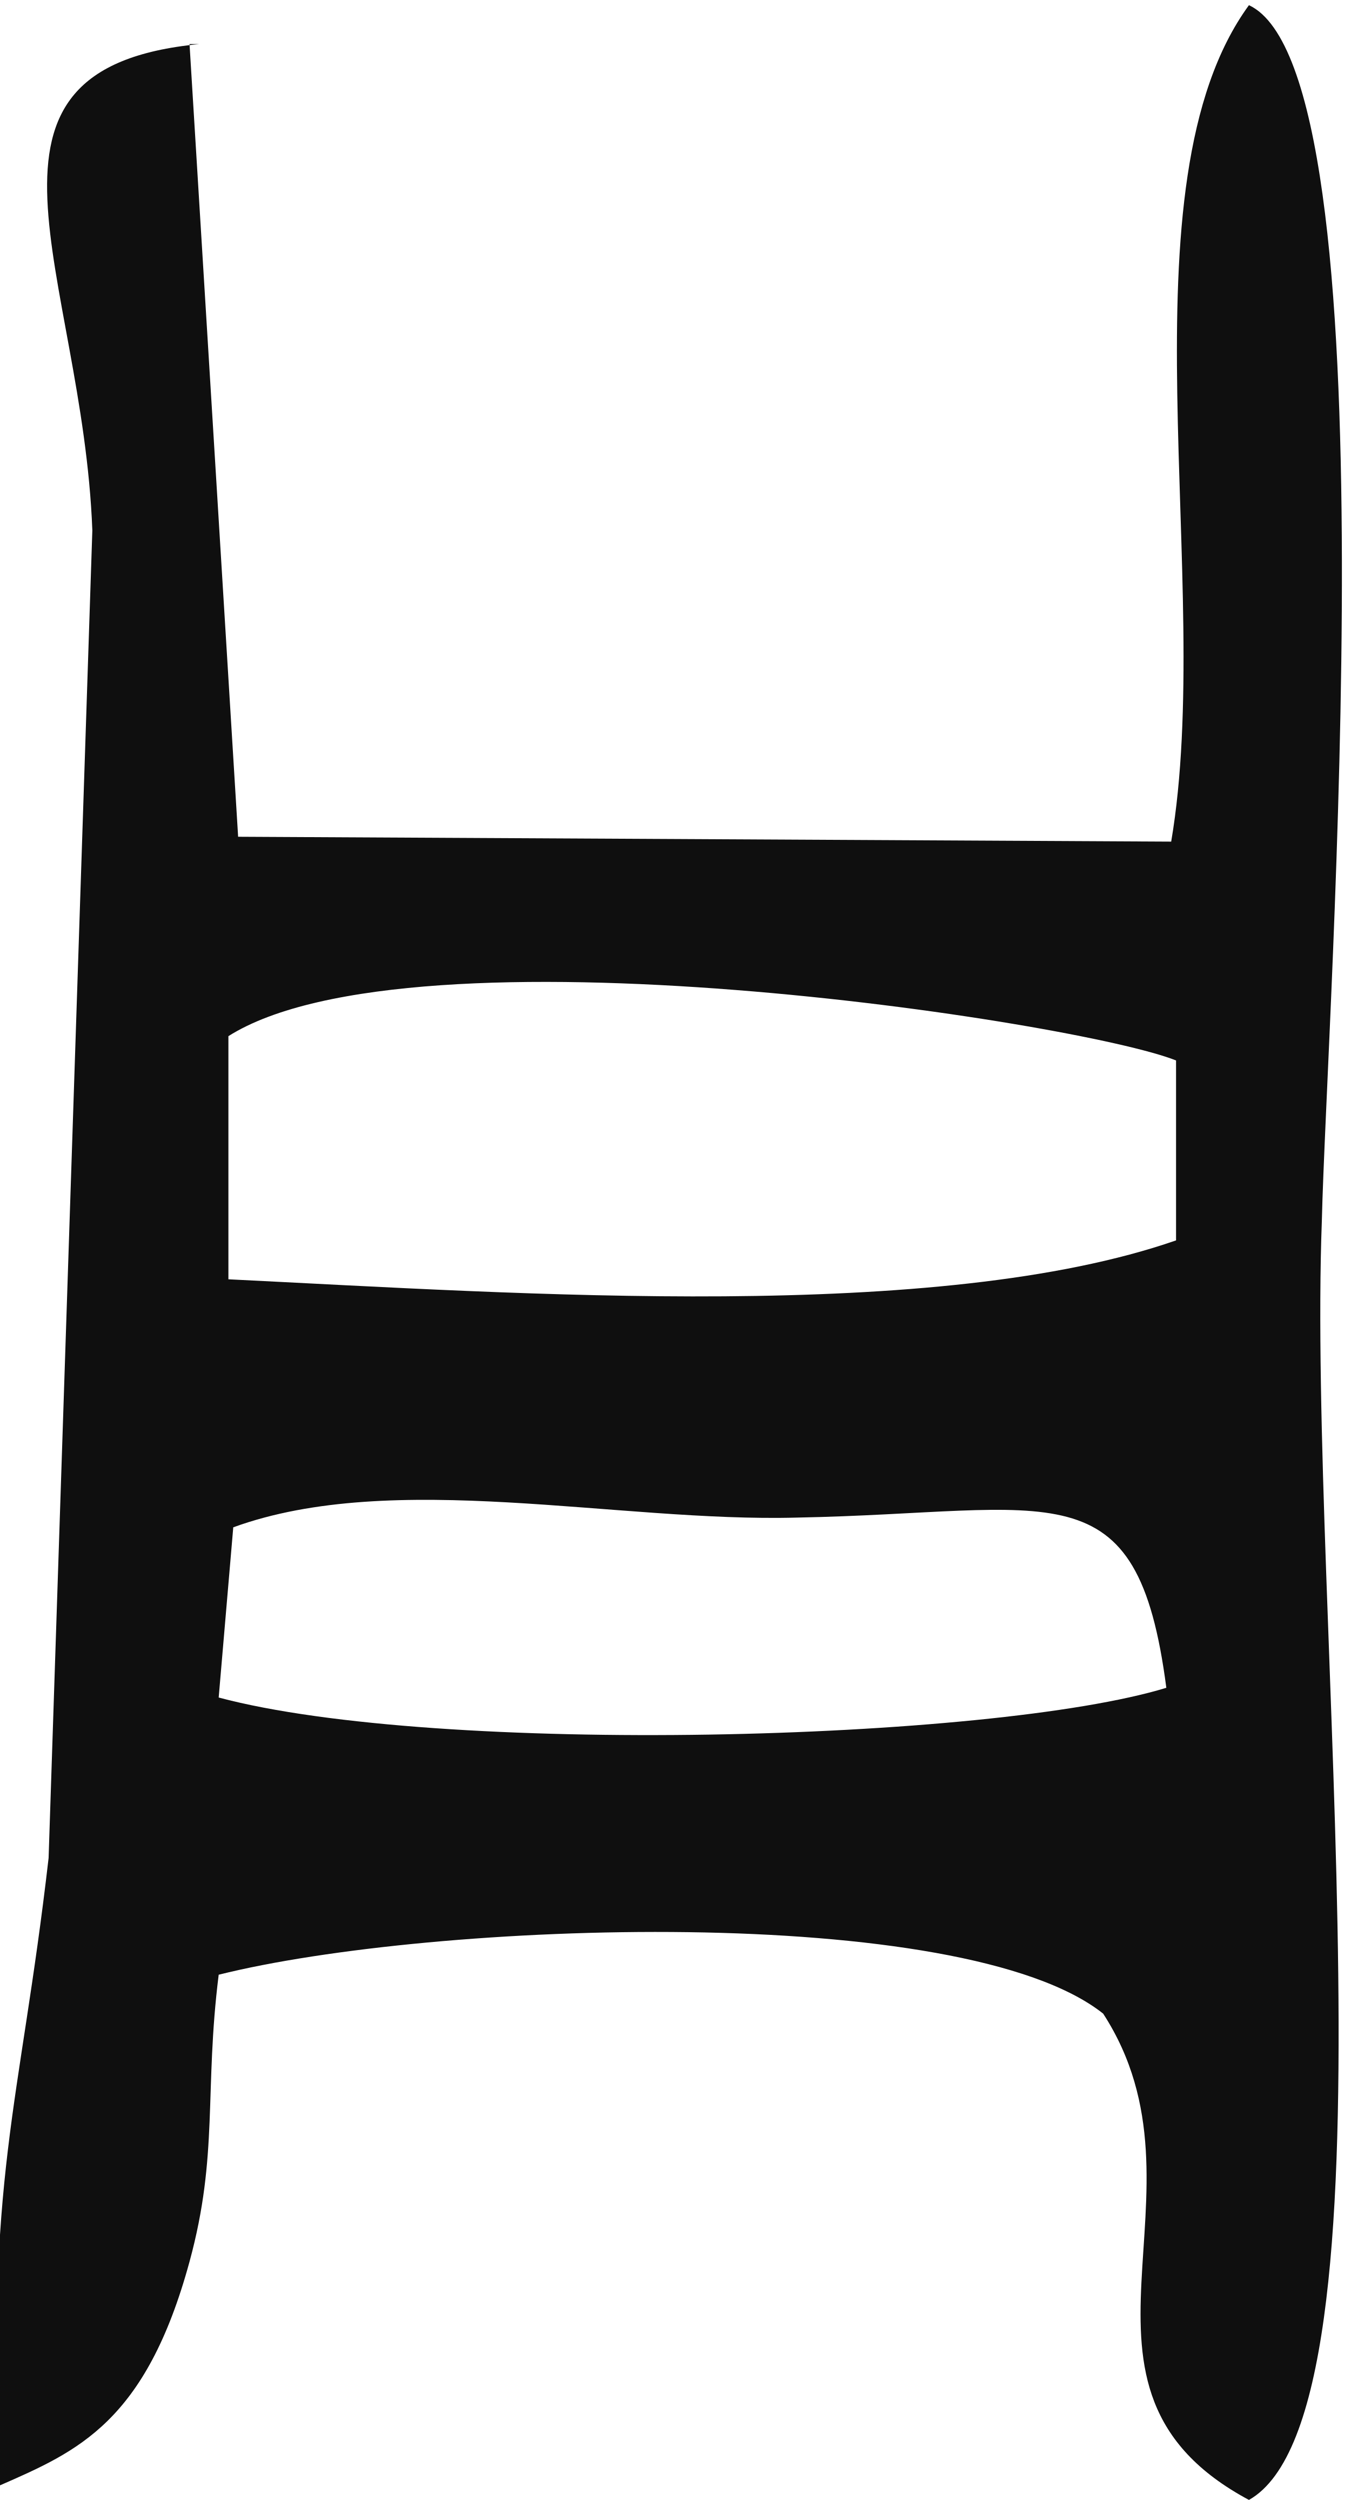 <?xml version="1.0" encoding="UTF-8"?> <!-- Creator: CorelDRAW 2019 (64-Bit) --> <svg xmlns="http://www.w3.org/2000/svg" xmlns:xlink="http://www.w3.org/1999/xlink" xml:space="preserve" width="3.937mm" height="7.281mm" version="1.1" style="shape-rendering:geometricPrecision; text-rendering:geometricPrecision; image-rendering:optimizeQuality; fill-rule:evenodd; clip-rule:evenodd" viewBox="0 0 2.78 5.14"> <defs> <style type="text/css"> <![CDATA[ .fil0 {fill:#0F0F0F} ]]> </style> </defs> <g id="Layer_x0020_1">  <path class="fil0" d="M0.48 3.14c0.33,-0.12 0.79,-0.01 1.16,-0.02 0.53,-0.01 0.7,-0.11 0.76,0.35 -0.36,0.11 -1.5,0.14 -1.95,0.02l0.03 -0.35zm-0.01 -1.01c0.38,-0.24 1.75,-0.03 1.95,0.05l0 0.37c-0.49,0.17 -1.34,0.11 -1.95,0.08l0 -0.5zm-0.06 -2.04c-0.52,0.05 -0.24,0.47 -0.22,1l-0.09 2.73c-0.06,0.52 -0.13,0.65 -0.1,1.29 0.16,-0.07 0.3,-0.13 0.39,-0.46 0.06,-0.22 0.03,-0.35 0.06,-0.59 0.44,-0.11 1.53,-0.15 1.82,0.08 0.24,0.37 -0.13,0.77 0.3,1 0.32,-0.18 0.12,-1.83 0.15,-2.63 0.01,-0.43 0.15,-2.36 -0.15,-2.5 -0.27,0.37 -0.07,1.19 -0.16,1.72l-1.92 -0.01 -0.1 -1.63z"></path> </g> </svg> 